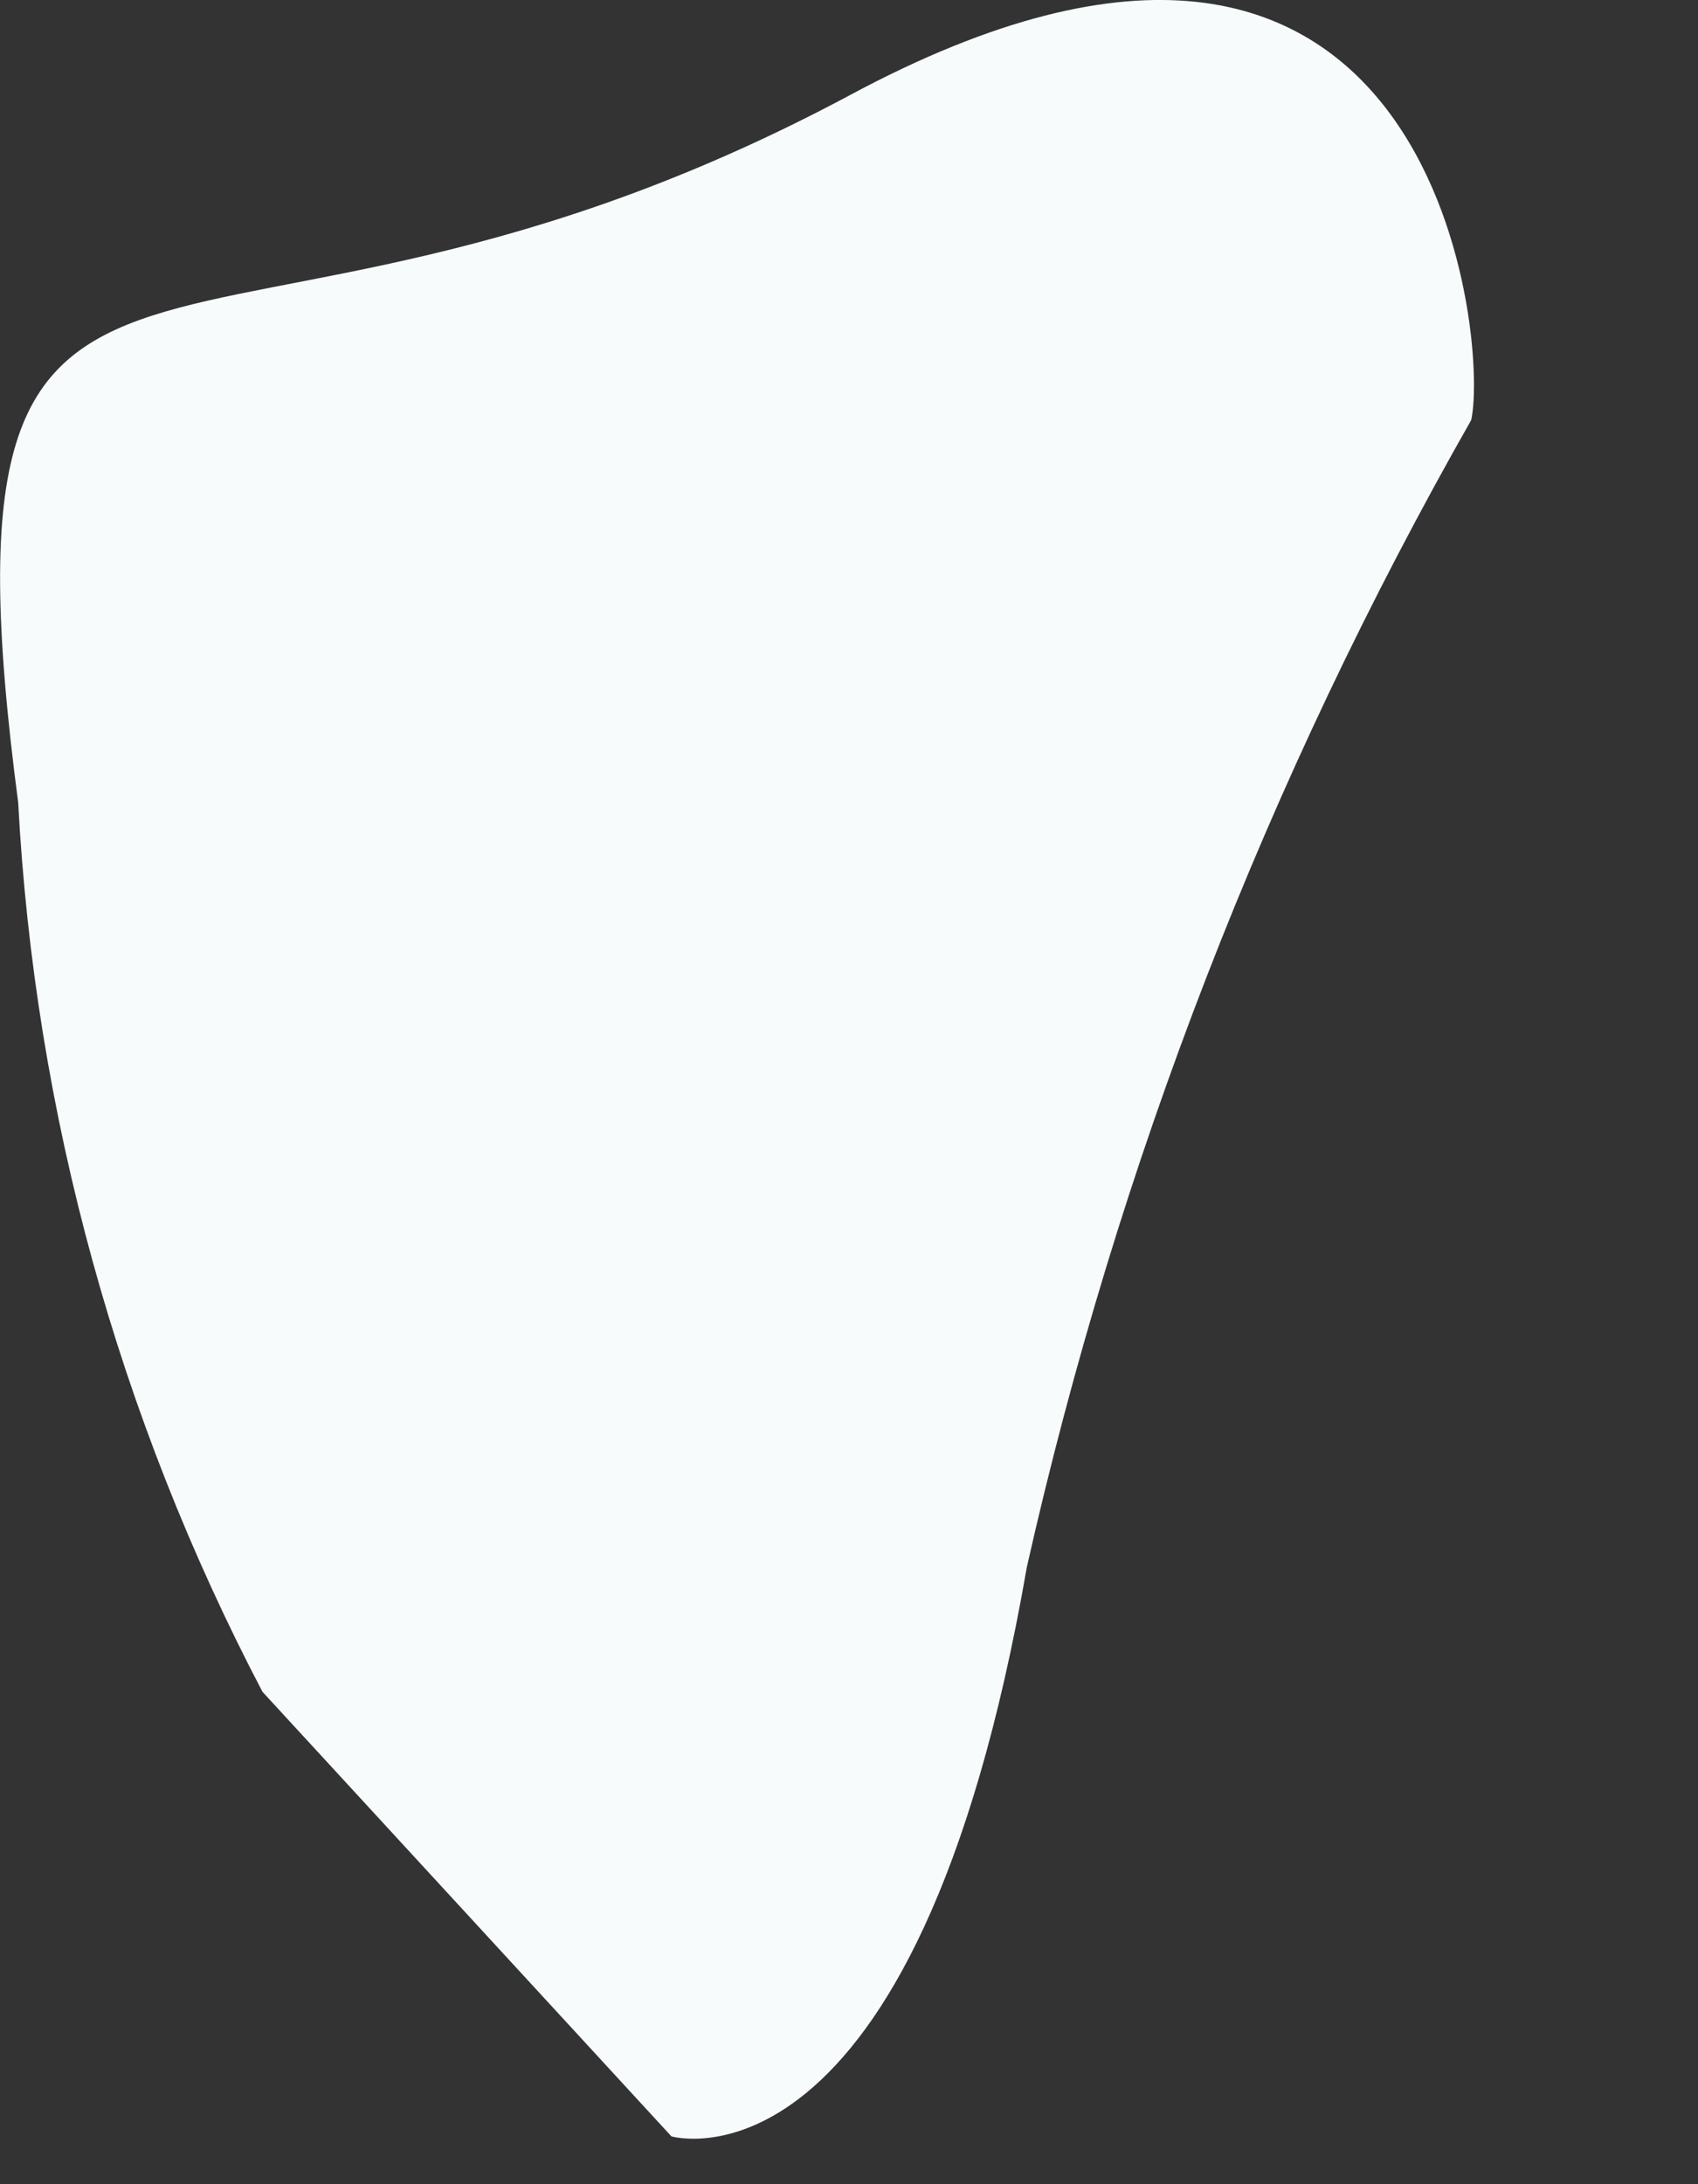 <?xml version="1.0" encoding="utf-8"?>
<svg xmlns="http://www.w3.org/2000/svg" fill="none" height="100%" overflow="visible" preserveAspectRatio="none" style="display: block;" viewBox="0 0 7 9" width="100%">
<rect x="0" y="0" width="7" height="9" fill="#333333" stroke="none"/>
<path d="M3.5 0.394C0.789 1.841 -0.31 0.394 0.075 3.307C0.143 4.587 0.487 5.836 1.082 6.971L2.768 8.803C2.768 8.803 3.775 9.096 4.233 6.458C4.606 4.801 5.224 3.208 6.065 1.731C6.139 1.402 5.919 -0.907 3.5 0.394Z" fill="#F7FBFC" id="Vector"/>
</svg>